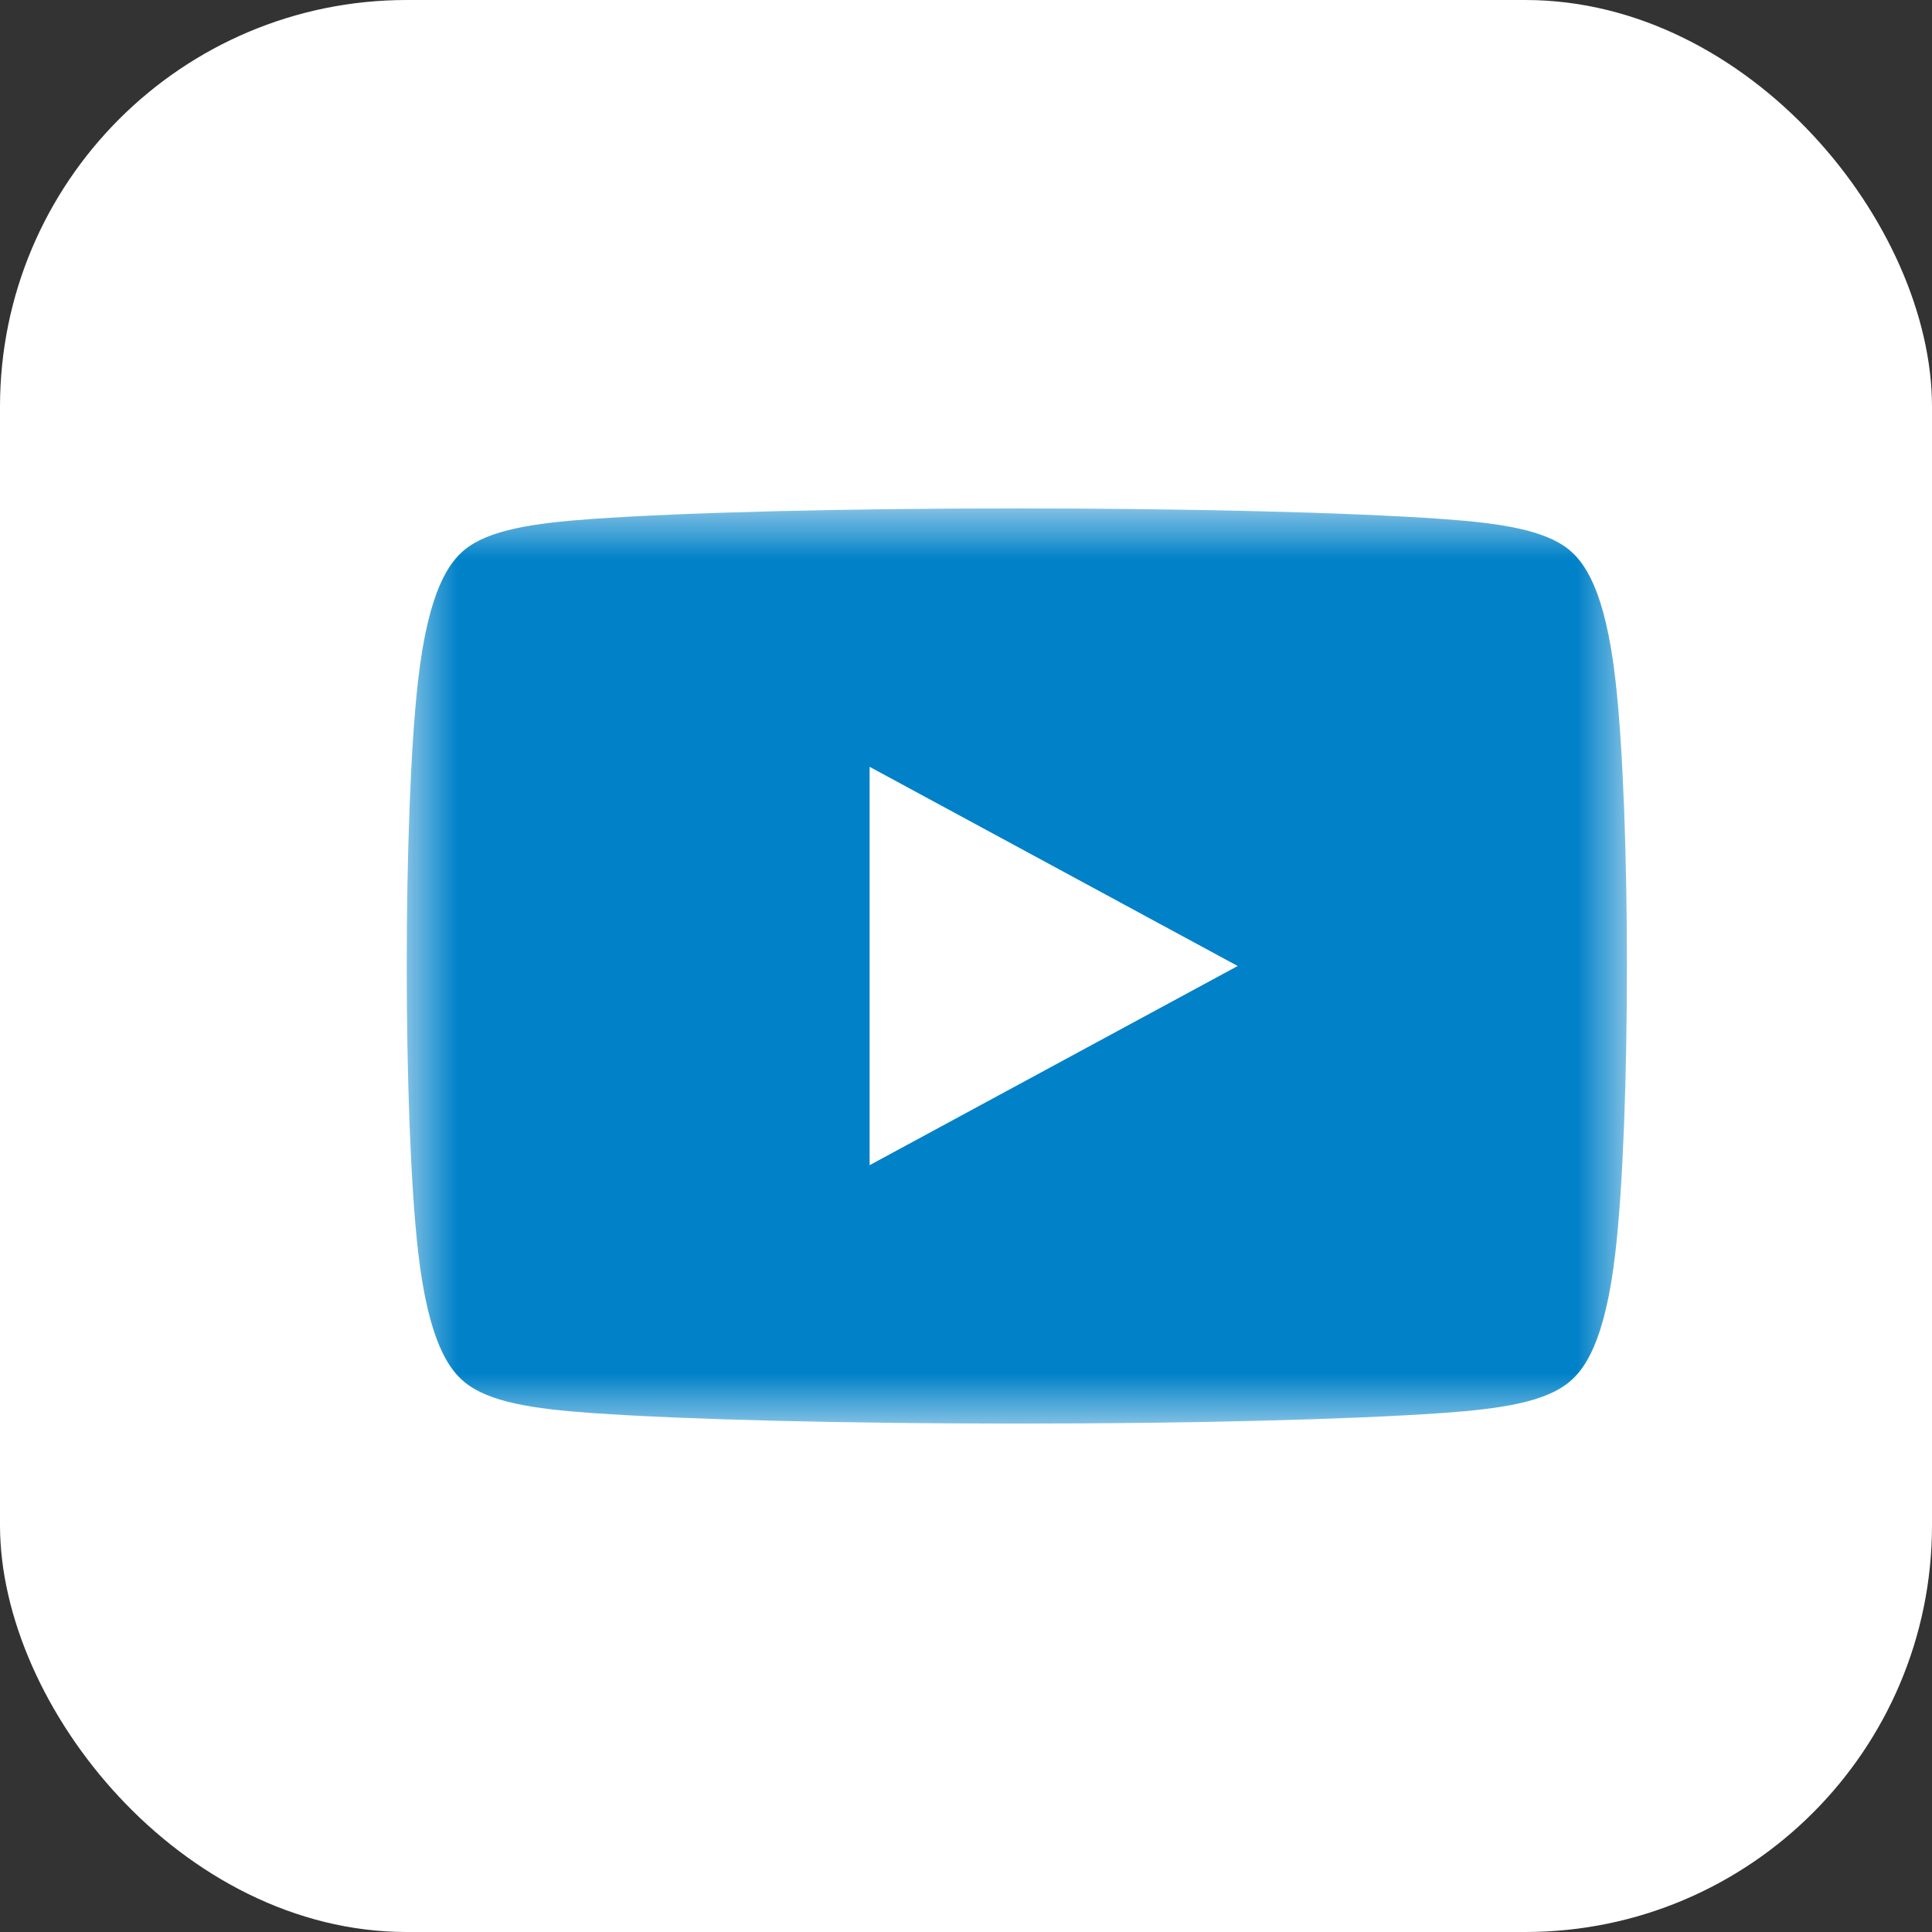 <?xml version="1.0" encoding="UTF-8"?>
<svg width="19px" height="19px" viewBox="0 0 19 19" version="1.1" xmlns="http://www.w3.org/2000/svg" xmlns:xlink="http://www.w3.org/1999/xlink">
    <rect x="0" y="0" width="19" height="19" fill="#333333" stroke="none"/>
    <title>youtube-footer</title>
    <defs>
        <polygon id="path-1" points="0 0 12 0 12 9 0 9"></polygon>
    </defs>
    <g id="Main-pages" stroke="none" stroke-width="1" fill="none" fill-rule="evenodd">
        <g id="SportAccord-Home-page" transform="translate(-953, -10284)">
            <g id="Footer" transform="translate(-2, 10102.001)">
                <g id="youtube-footer" transform="translate(955, 181.999)">
                    <rect id="Rectangle" fill="#FFFFFF" x="0" y="0" width="19" height="19" rx="4"></rect>
                    <g id="Group-3" transform="translate(4, 5)">
                        <mask id="mask-2" fill="white">
                            <use xlink:href="#path-1"></use>
                        </mask>
                        <g id="Clip-2"></g>
                        <path d="M4.552,6.459 L4.552,6.459 L4.552,2.541 L8.172,4.5 L4.552,6.459 Z M11.888,1.698 C11.786,0.79 11.576,0.525 11.428,0.404 C11.19,0.212 10.76,0.145 10.184,0.104 C9.26,0.039 7.695,0 6,0 C4.304,0 2.74,0.039 1.816,0.104 C1.241,0.145 0.81,0.212 0.572,0.404 C0.424,0.525 0.214,0.79 0.111,1.698 C-0.037,3.007 -0.037,5.992 0.111,7.302 C0.214,8.209 0.424,8.475 0.572,8.595 C0.81,8.789 1.241,8.855 1.816,8.896 C2.74,8.961 4.304,9 6,9 C7.696,9 9.26,8.961 10.184,8.896 C10.76,8.855 11.19,8.789 11.428,8.595 C11.576,8.475 11.786,8.209 11.888,7.302 C12.037,5.992 12.037,3.007 11.888,1.698 L11.888,1.698 Z" id="Fill-1" fill="#0081C8" mask="url(#mask-2)"></path>
                    </g>
                </g>
            </g>
        </g>
    </g>
</svg>